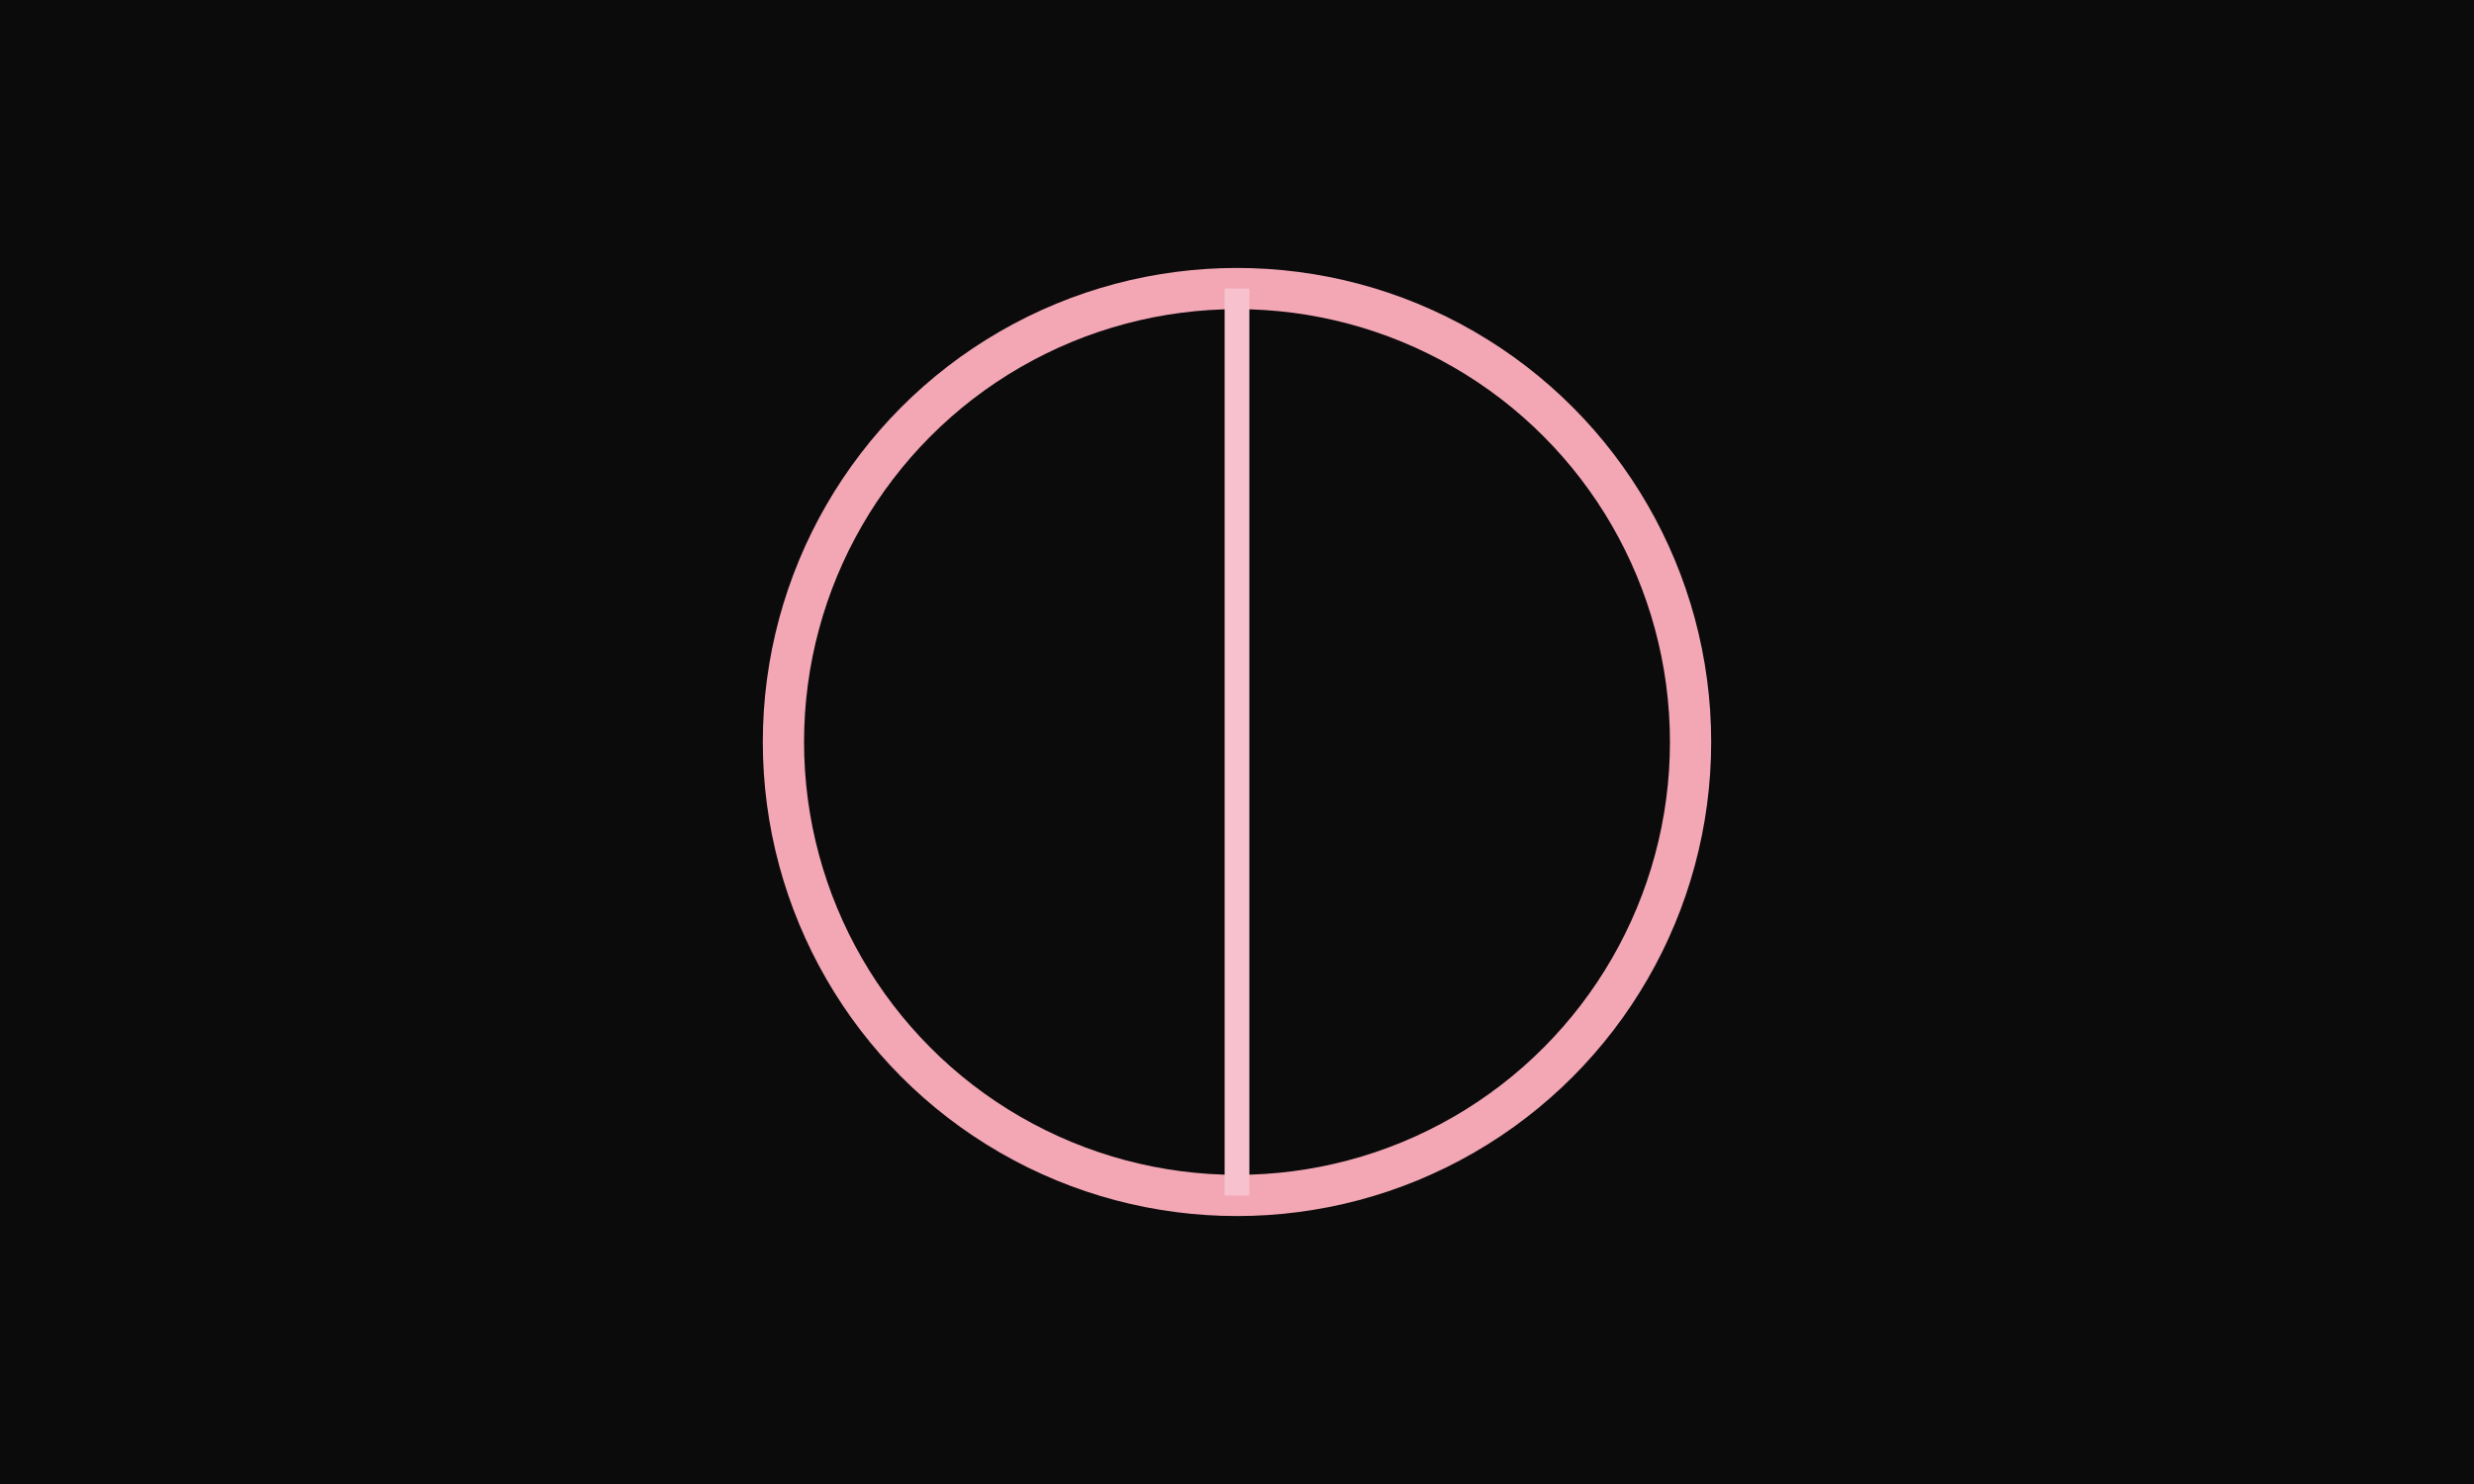 <svg xmlns="http://www.w3.org/2000/svg" viewBox="0 0 600 360"><path fill="#0b0b0c" d="M0 0h600v360H0z"/><circle cx="300" cy="180" r="110" fill="none" stroke="#f3a7b4" stroke-width="10"/><path stroke="#f7c2cd" stroke-width="6" d="M300 70v220"/></svg>